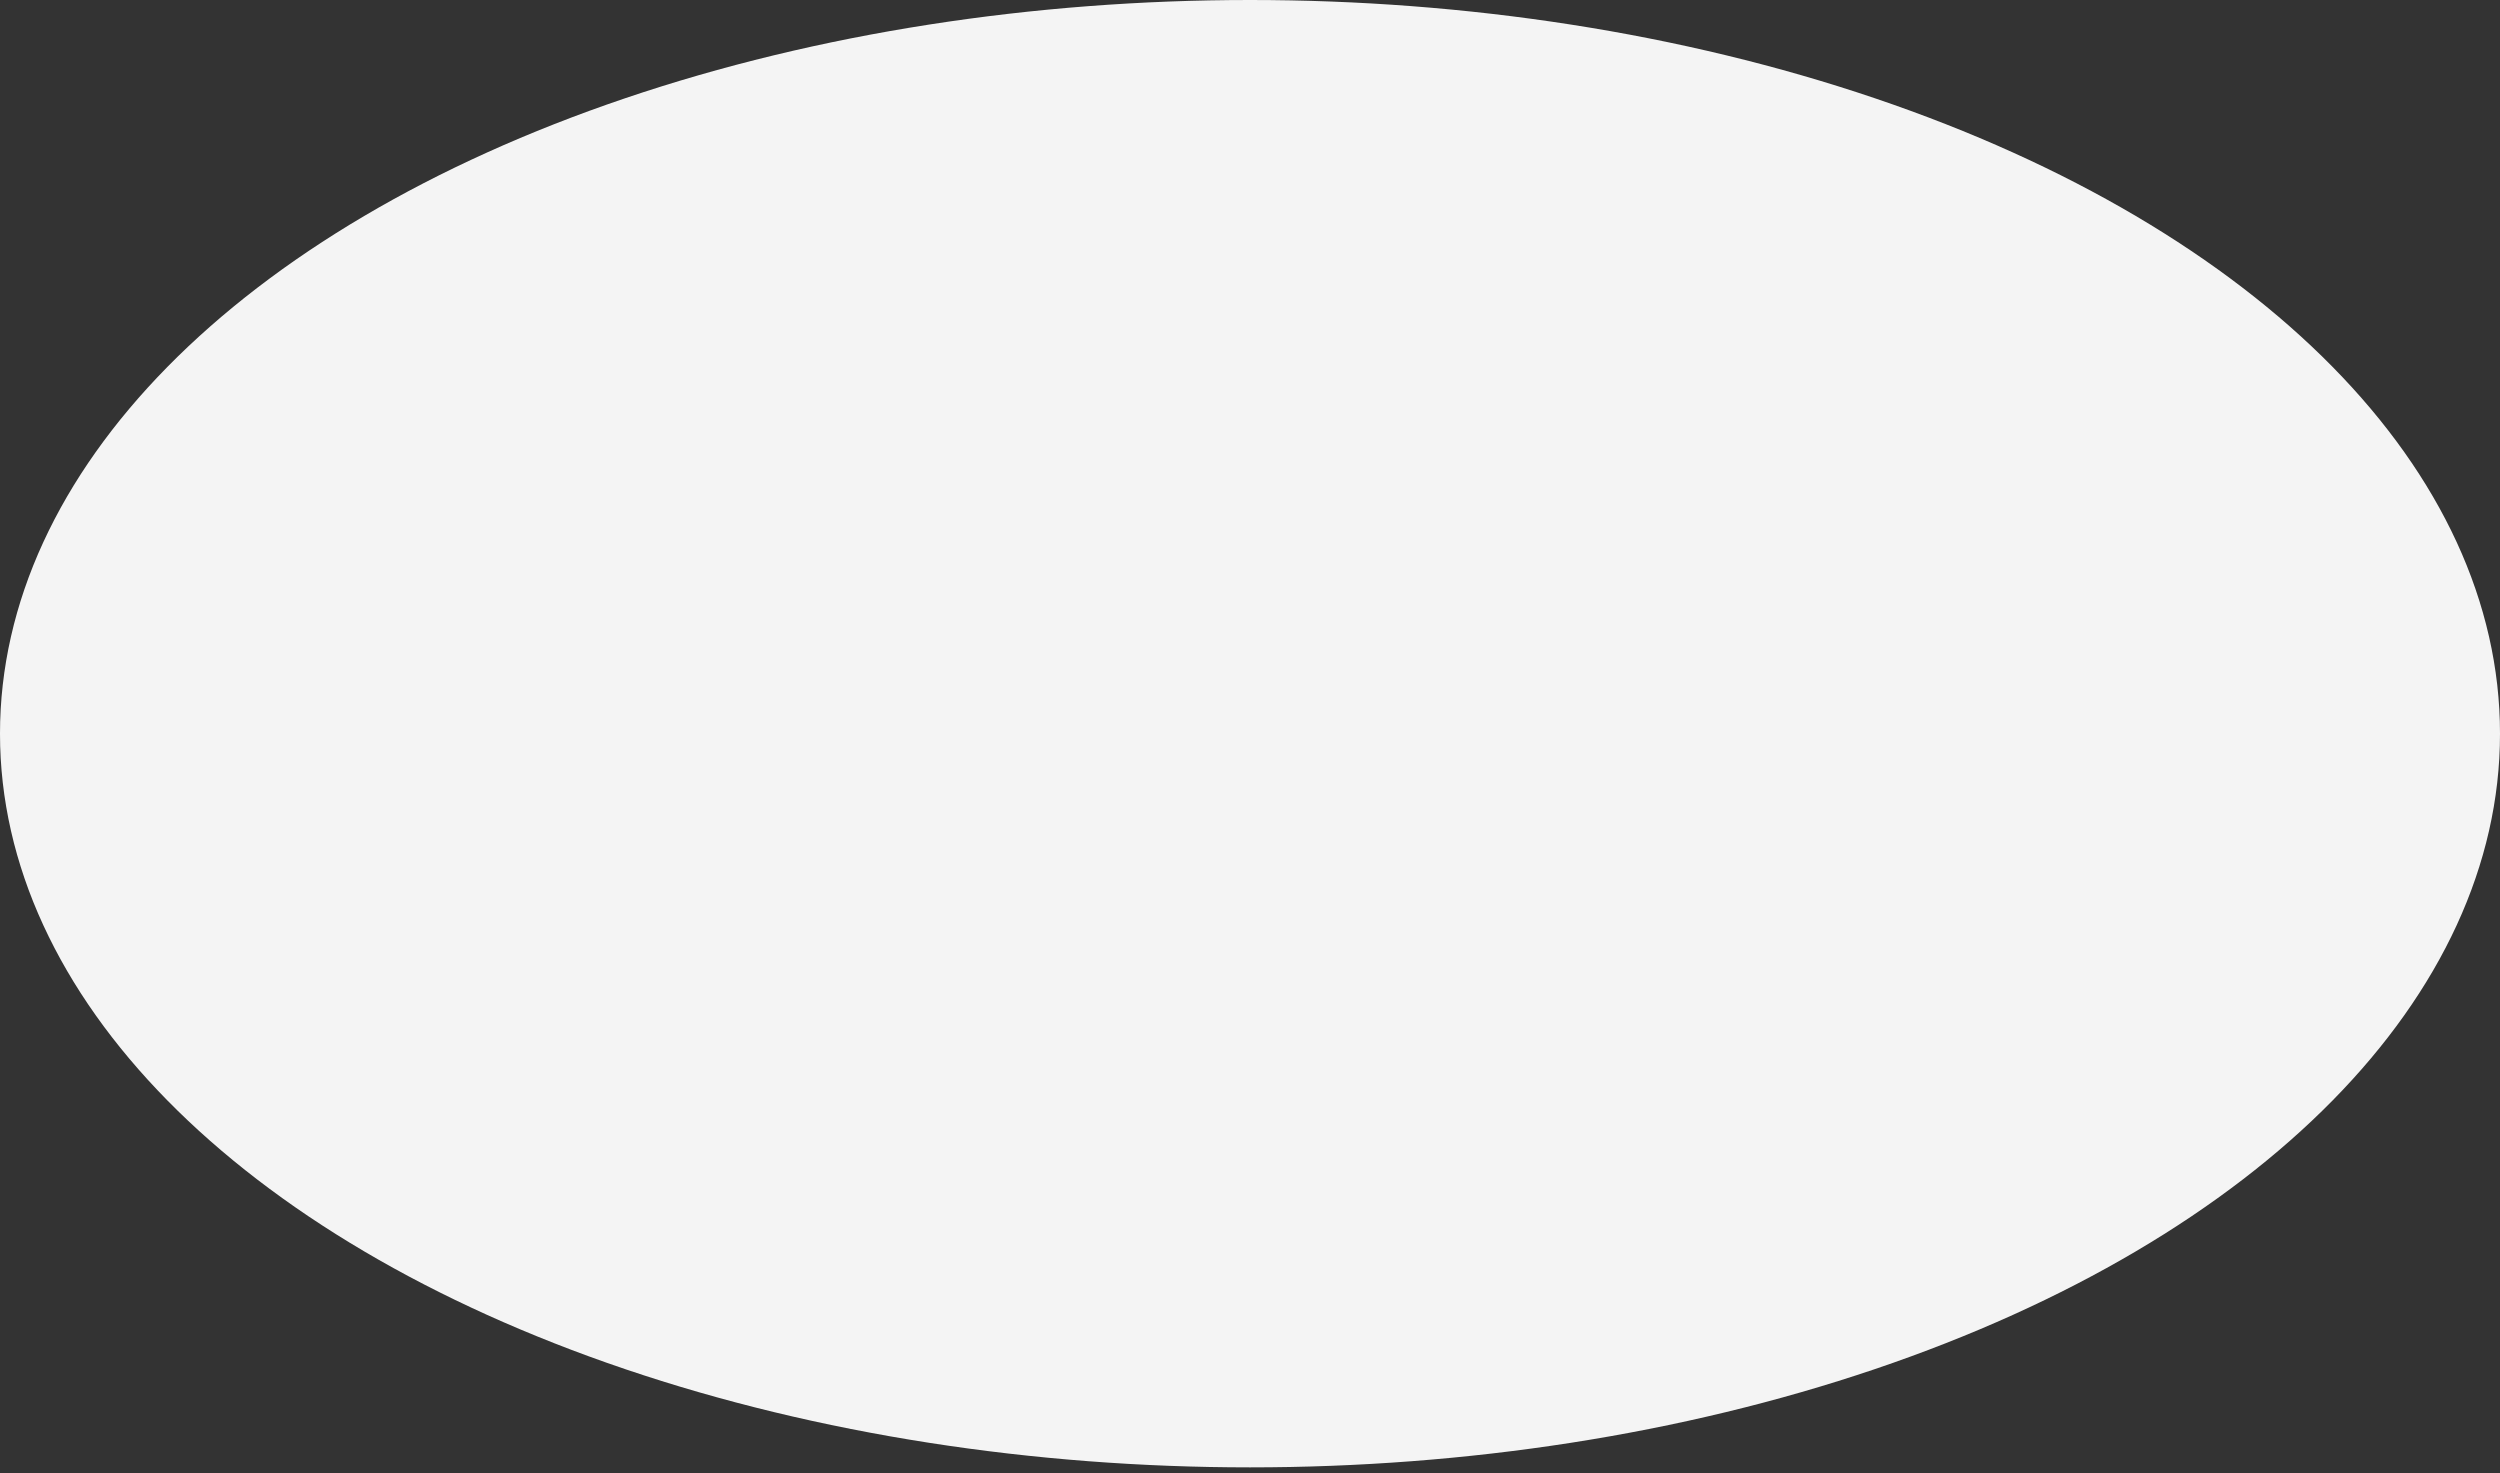 <?xml version="1.0" encoding="UTF-8"?> <svg xmlns="http://www.w3.org/2000/svg" width="392" height="231" viewBox="0 0 392 231" fill="none"><rect x="0" y="0" width="392" height="231" fill="#333333" stroke="none"/> <ellipse cx="196" cy="115.042" rx="196" ry="115.042" fill="#F4F4F4"></ellipse> </svg> 